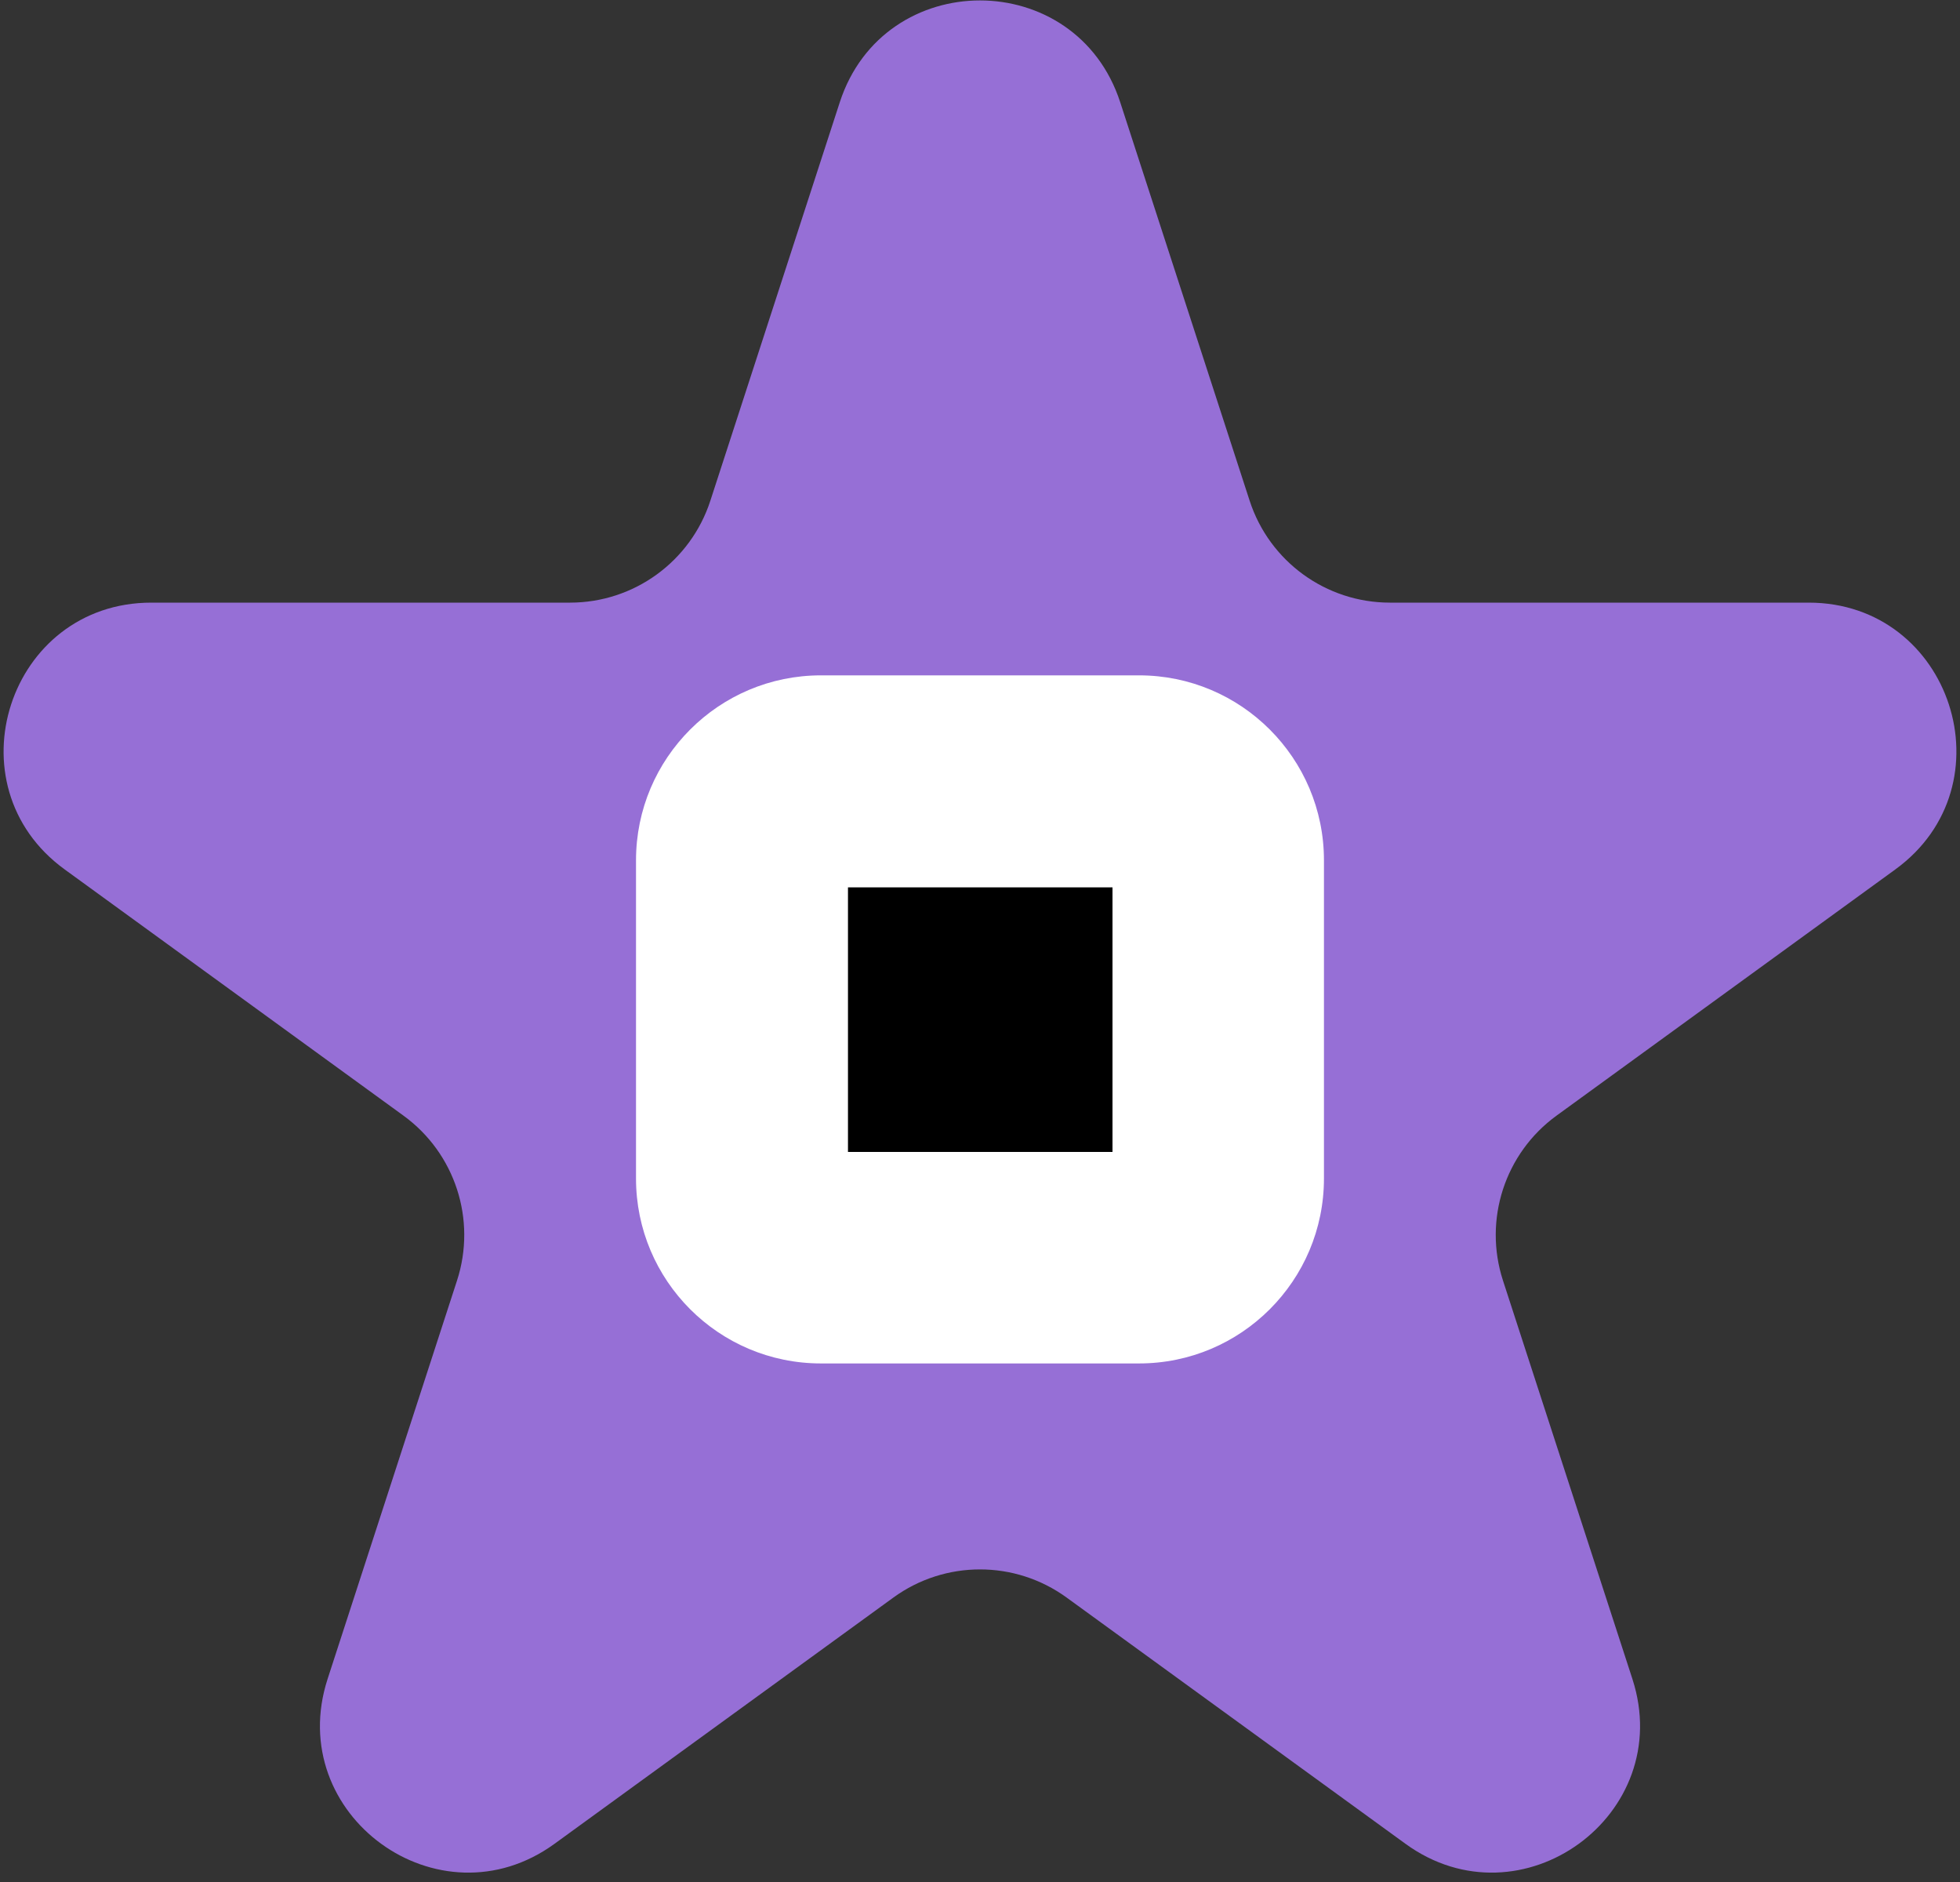 <svg width="125" height="120" viewBox="0 0 125 120" fill="none" xmlns="http://www.w3.org/2000/svg"><rect x="0" y="0" width="125" height="120" fill="#333333" stroke="none"/><path d="M53.556 6.525C56.371 -2.138 68.629 -2.138 71.444 6.525L79.697 31.927C80.956 35.801 84.567 38.425 88.641 38.425H115.349C124.459 38.425 128.246 50.082 120.876 55.436L99.269 71.135C95.973 73.53 94.594 77.774 95.853 81.649L104.106 107.05C106.921 115.714 97.005 122.918 89.635 117.564L68.027 101.865C64.731 99.47 60.269 99.47 56.973 101.865L35.365 117.564C27.995 122.918 18.079 115.714 20.894 107.05L29.147 81.649C30.406 77.774 29.027 73.53 25.731 71.135L4.124 55.436C-3.246 50.082 0.541 38.425 9.651 38.425H36.359C40.434 38.425 44.044 35.801 45.303 31.927L53.556 6.525Z" fill="#966FD6"/><path d="M40.562 54.856C40.562 48.343 45.843 43.062 52.356 43.062H72.642C79.155 43.062 84.436 48.343 84.436 54.856V75.142C84.436 81.655 79.155 86.936 72.642 86.936H52.356C45.843 86.936 40.562 81.655 40.562 75.142V54.856Z" fill="#fff"/><rect x="54.08" y="56.58" width="16.87" height="16.87" fill="#000"/></svg>